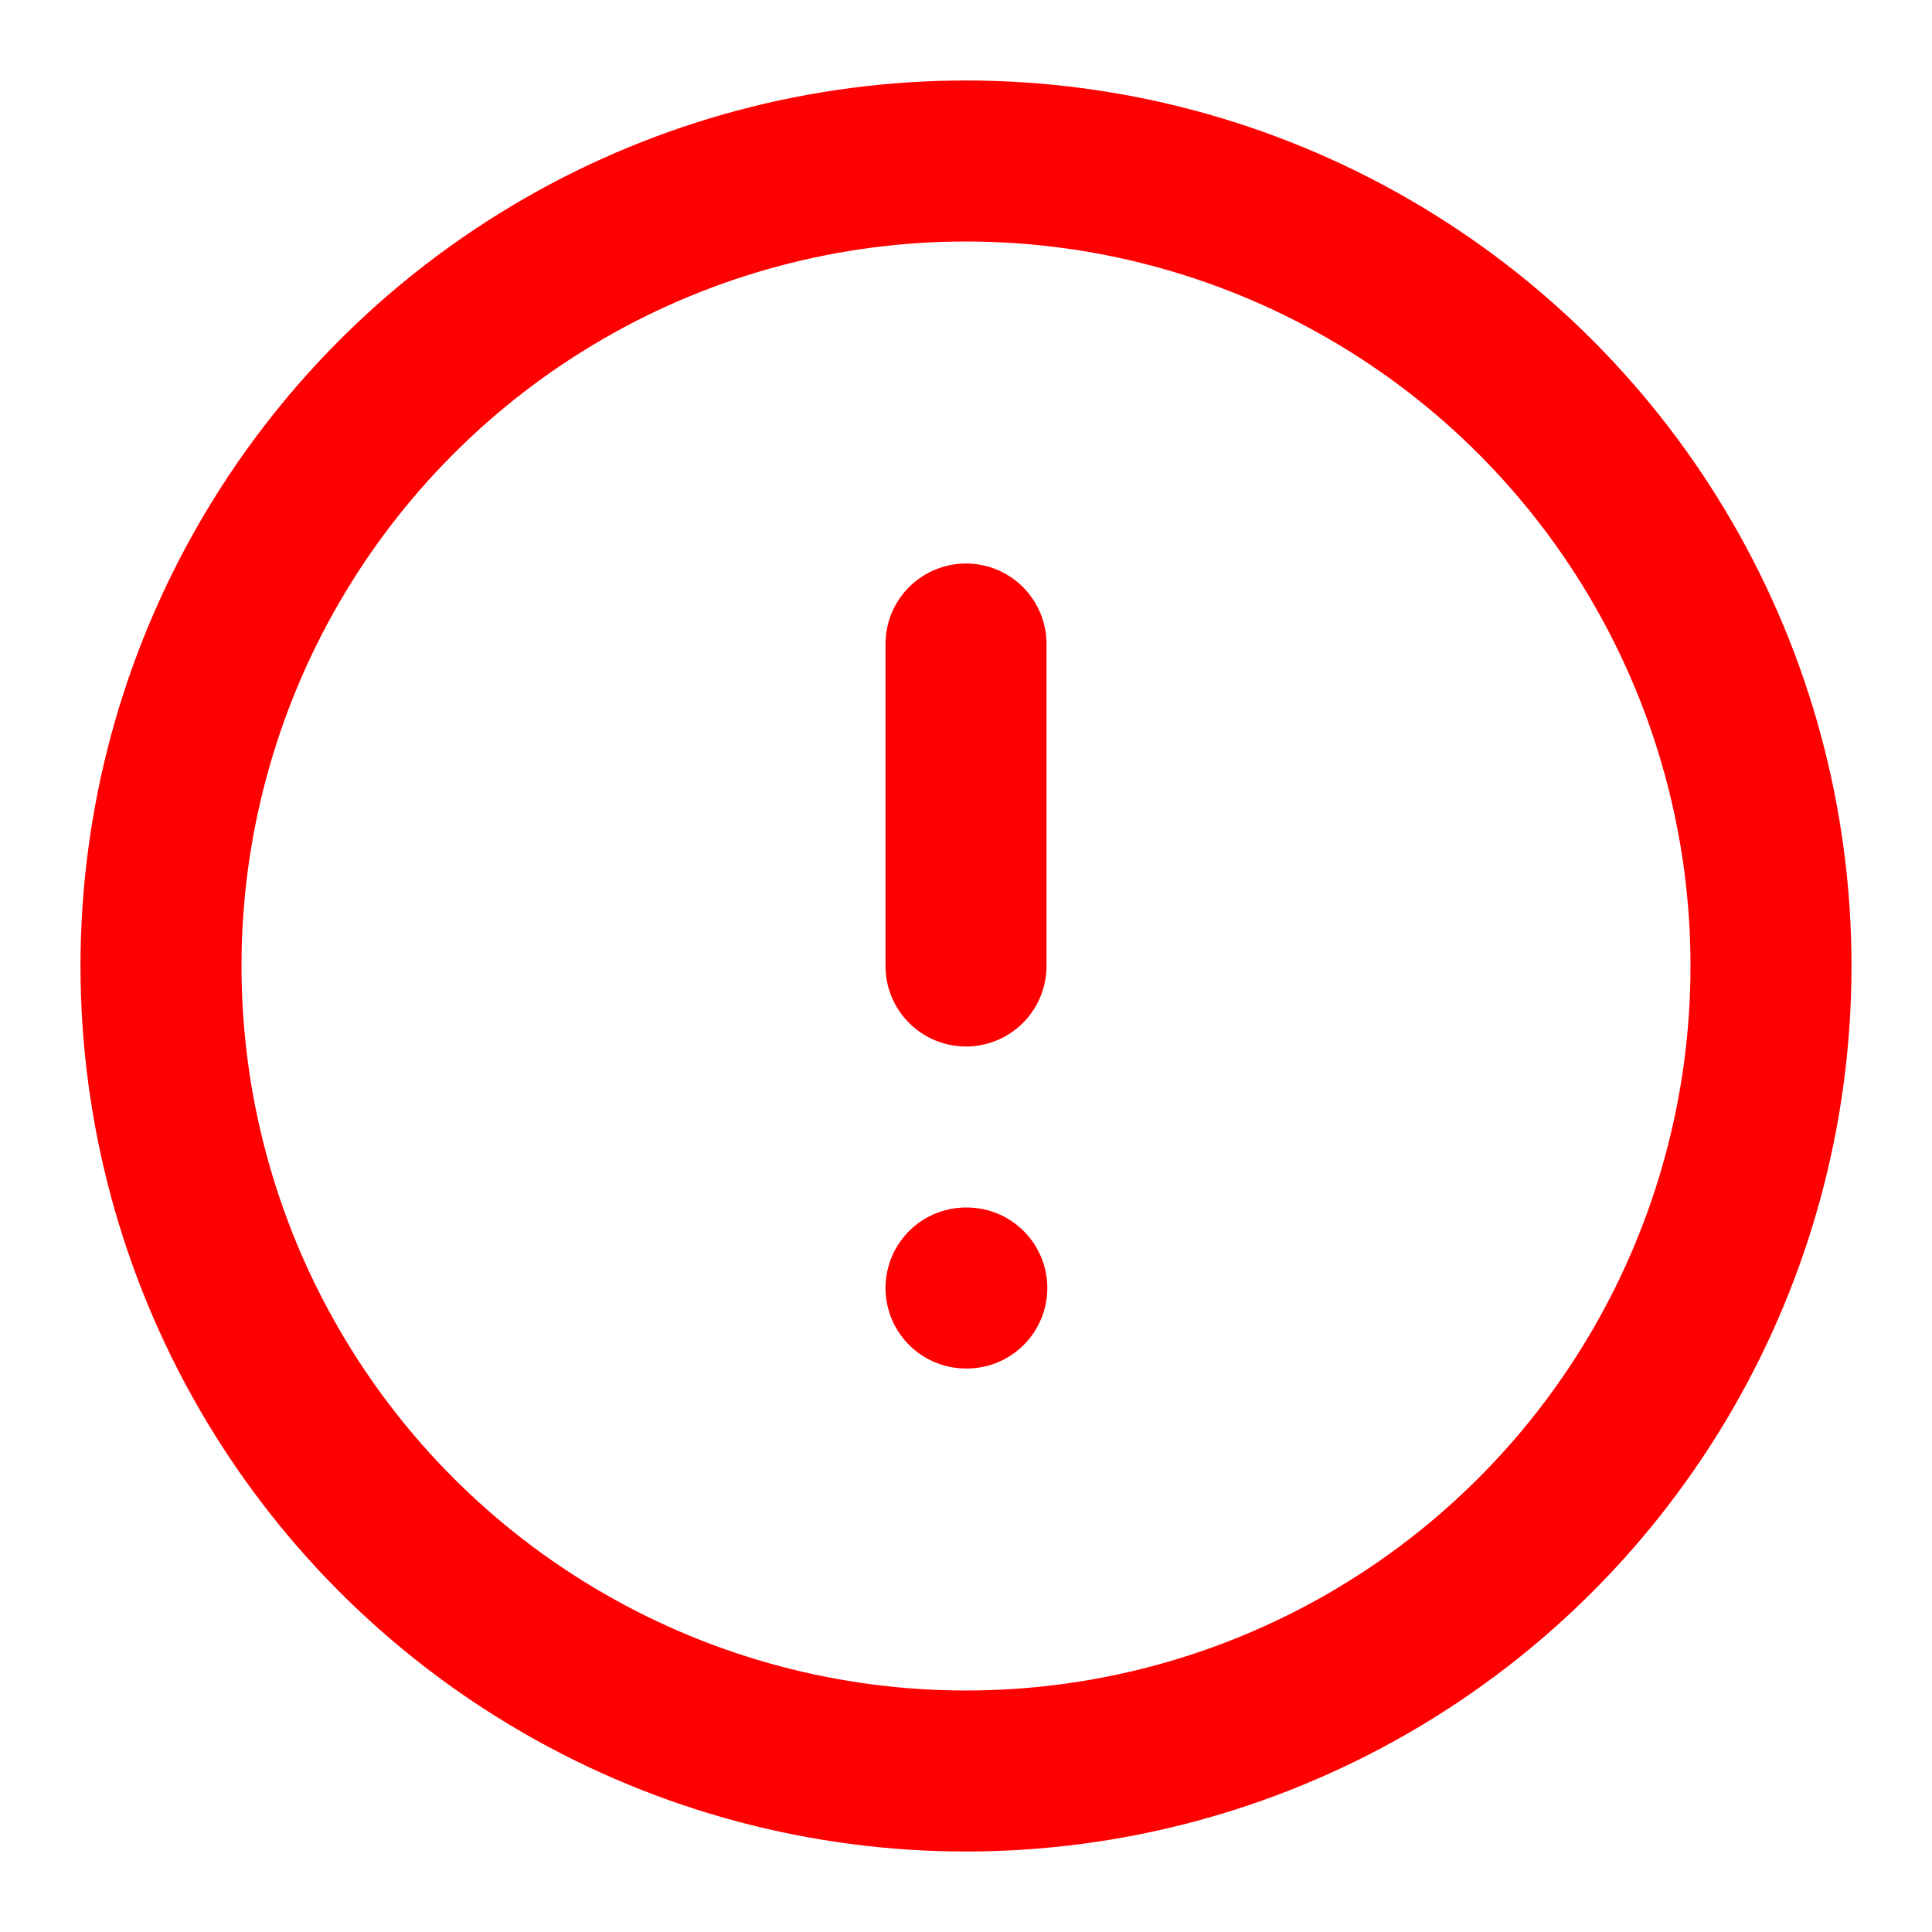 <svg xmlns="http://www.w3.org/2000/svg" width="44" height="44" viewBox="0 0 24 24" fill="none" stroke="red" stroke-width="2" stroke-linecap="round" stroke-linejoin="round" class="feather feather-alert-circle"><circle cx="12" cy="12" r="10"></circle><line x1="12" y1="8" x2="12" y2="12"></line><line x1="12" y1="16" x2="12.01" y2="16"></line></svg>
